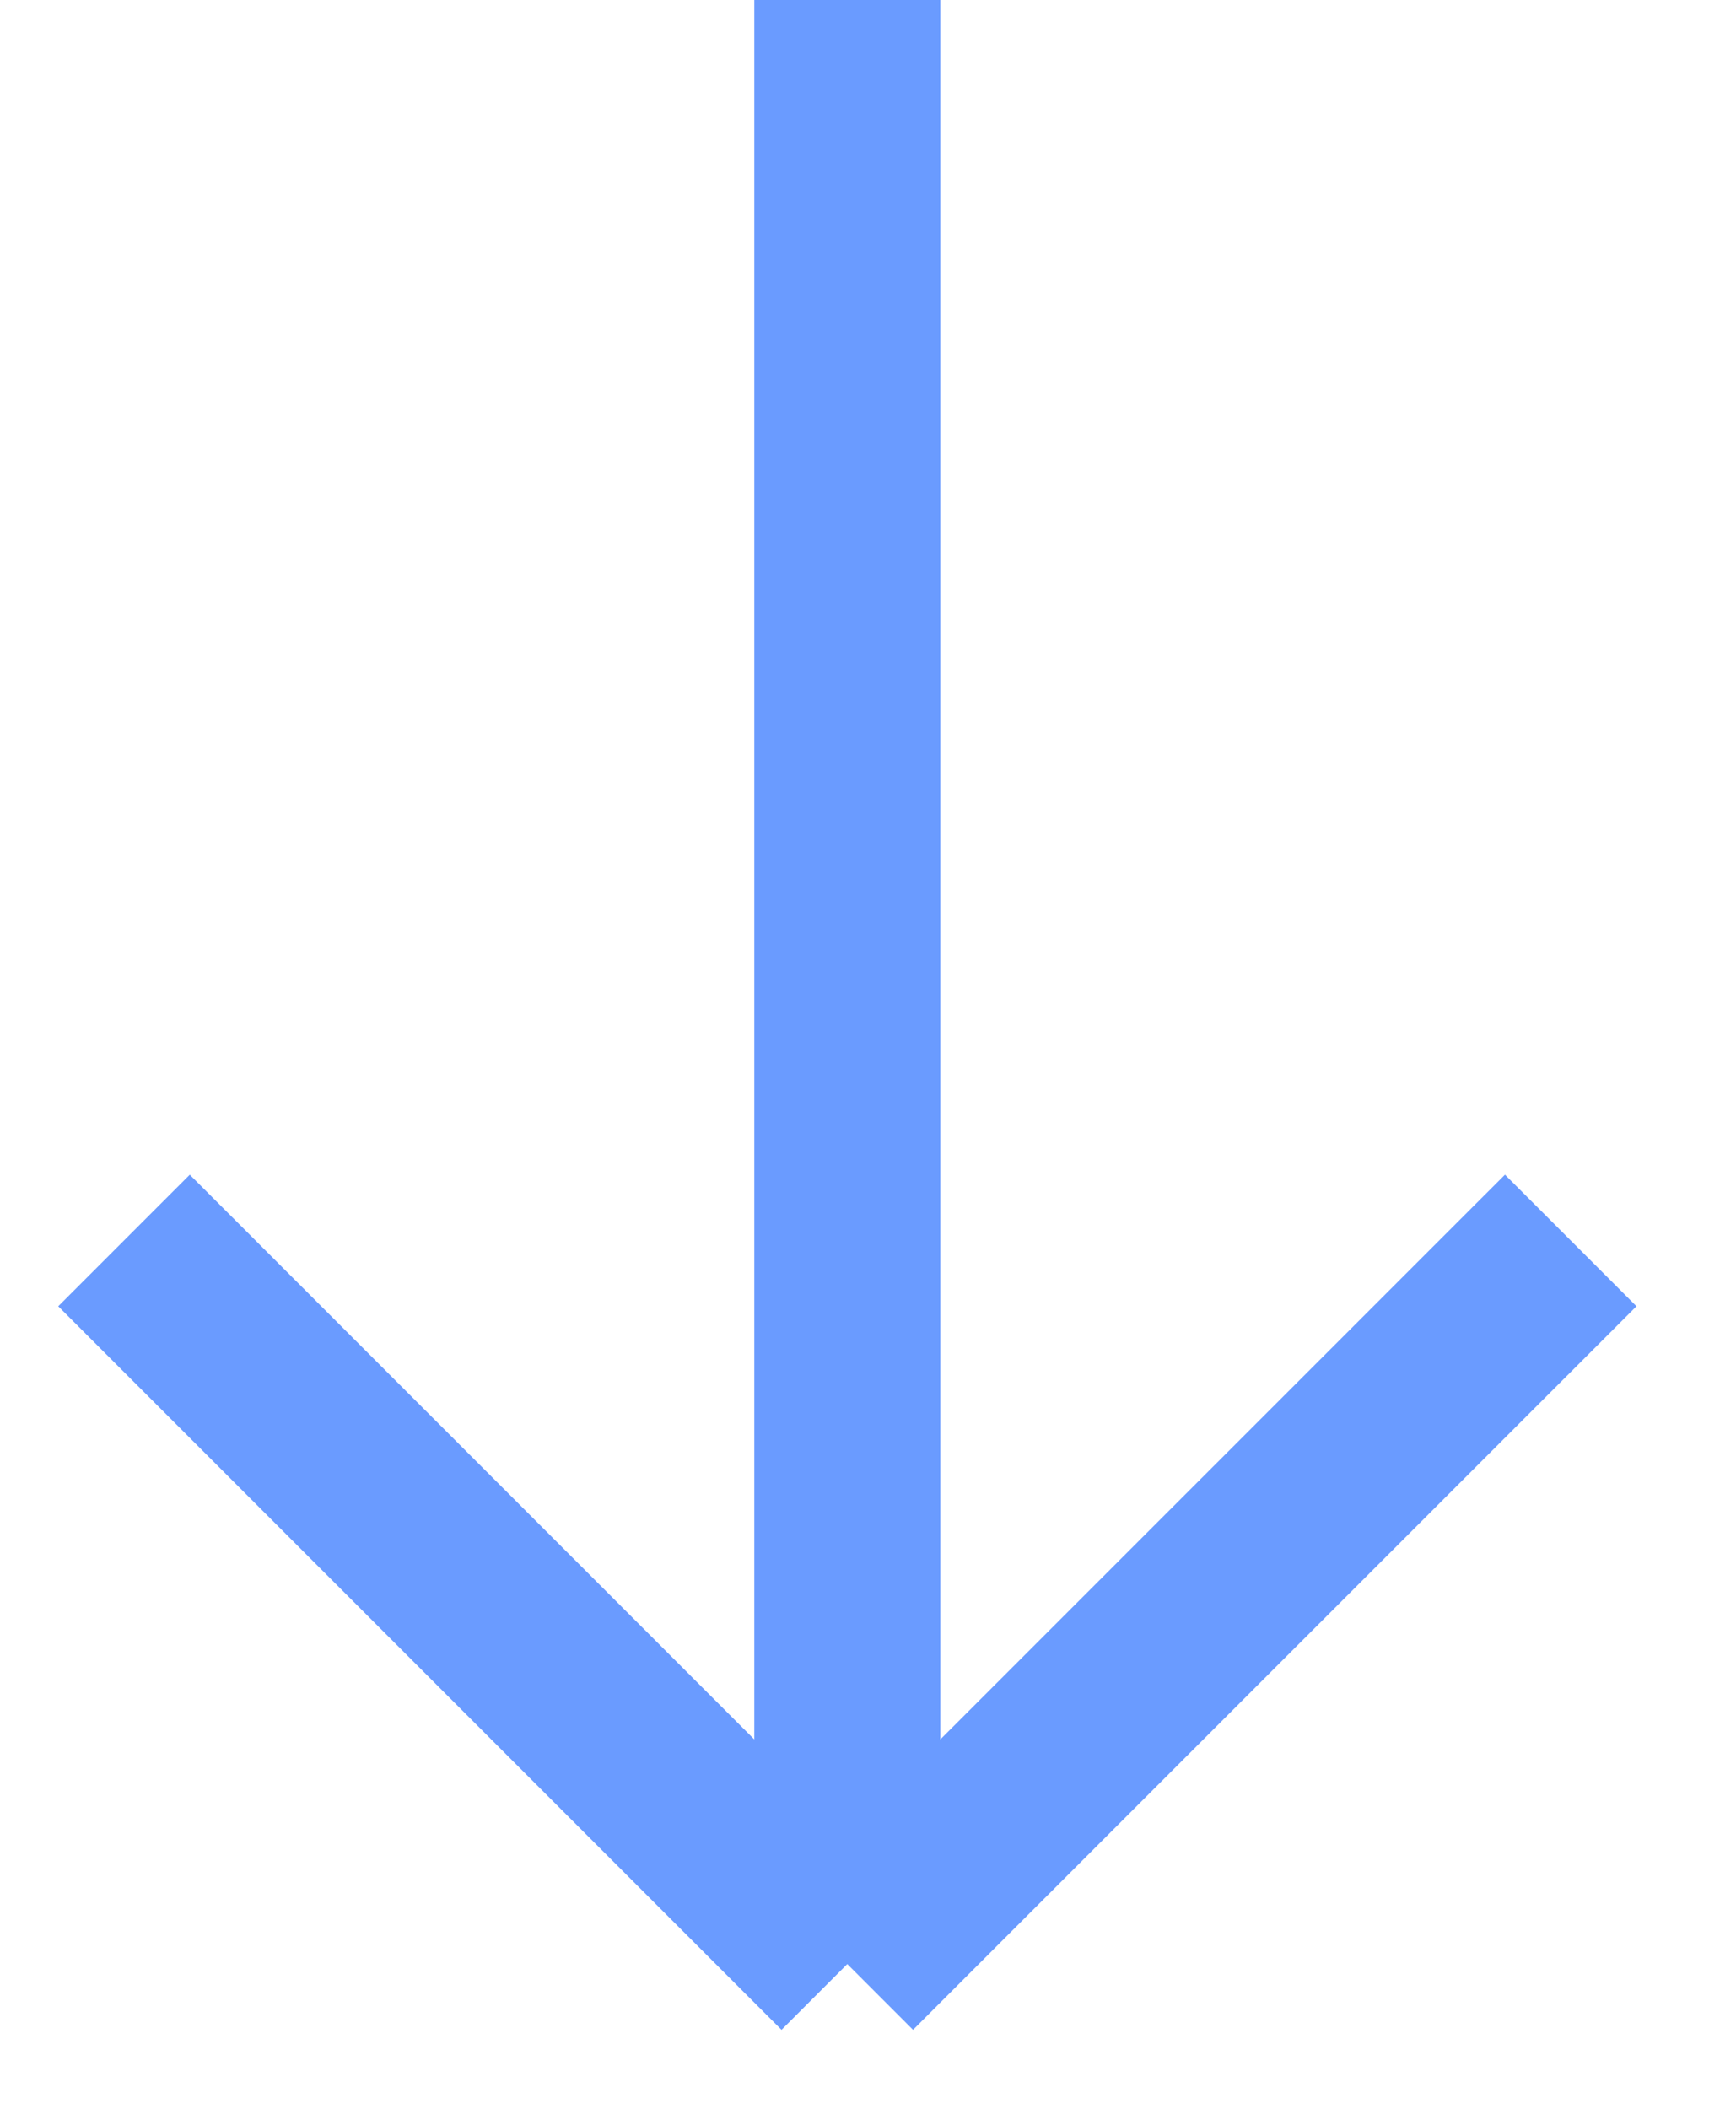 <?xml version="1.0" encoding="utf-8"?>
<svg xmlns="http://www.w3.org/2000/svg" fill="none" height="100%" overflow="visible" preserveAspectRatio="none" style="display: block;" viewBox="0 0 14 17" width="100%">
<path d="M6.833 15.833L12.667 10M6.833 15.833L1 10M6.833 15.833V0" id="Vector" stroke="#6A9BFF" stroke-width="1.5"/>
</svg>